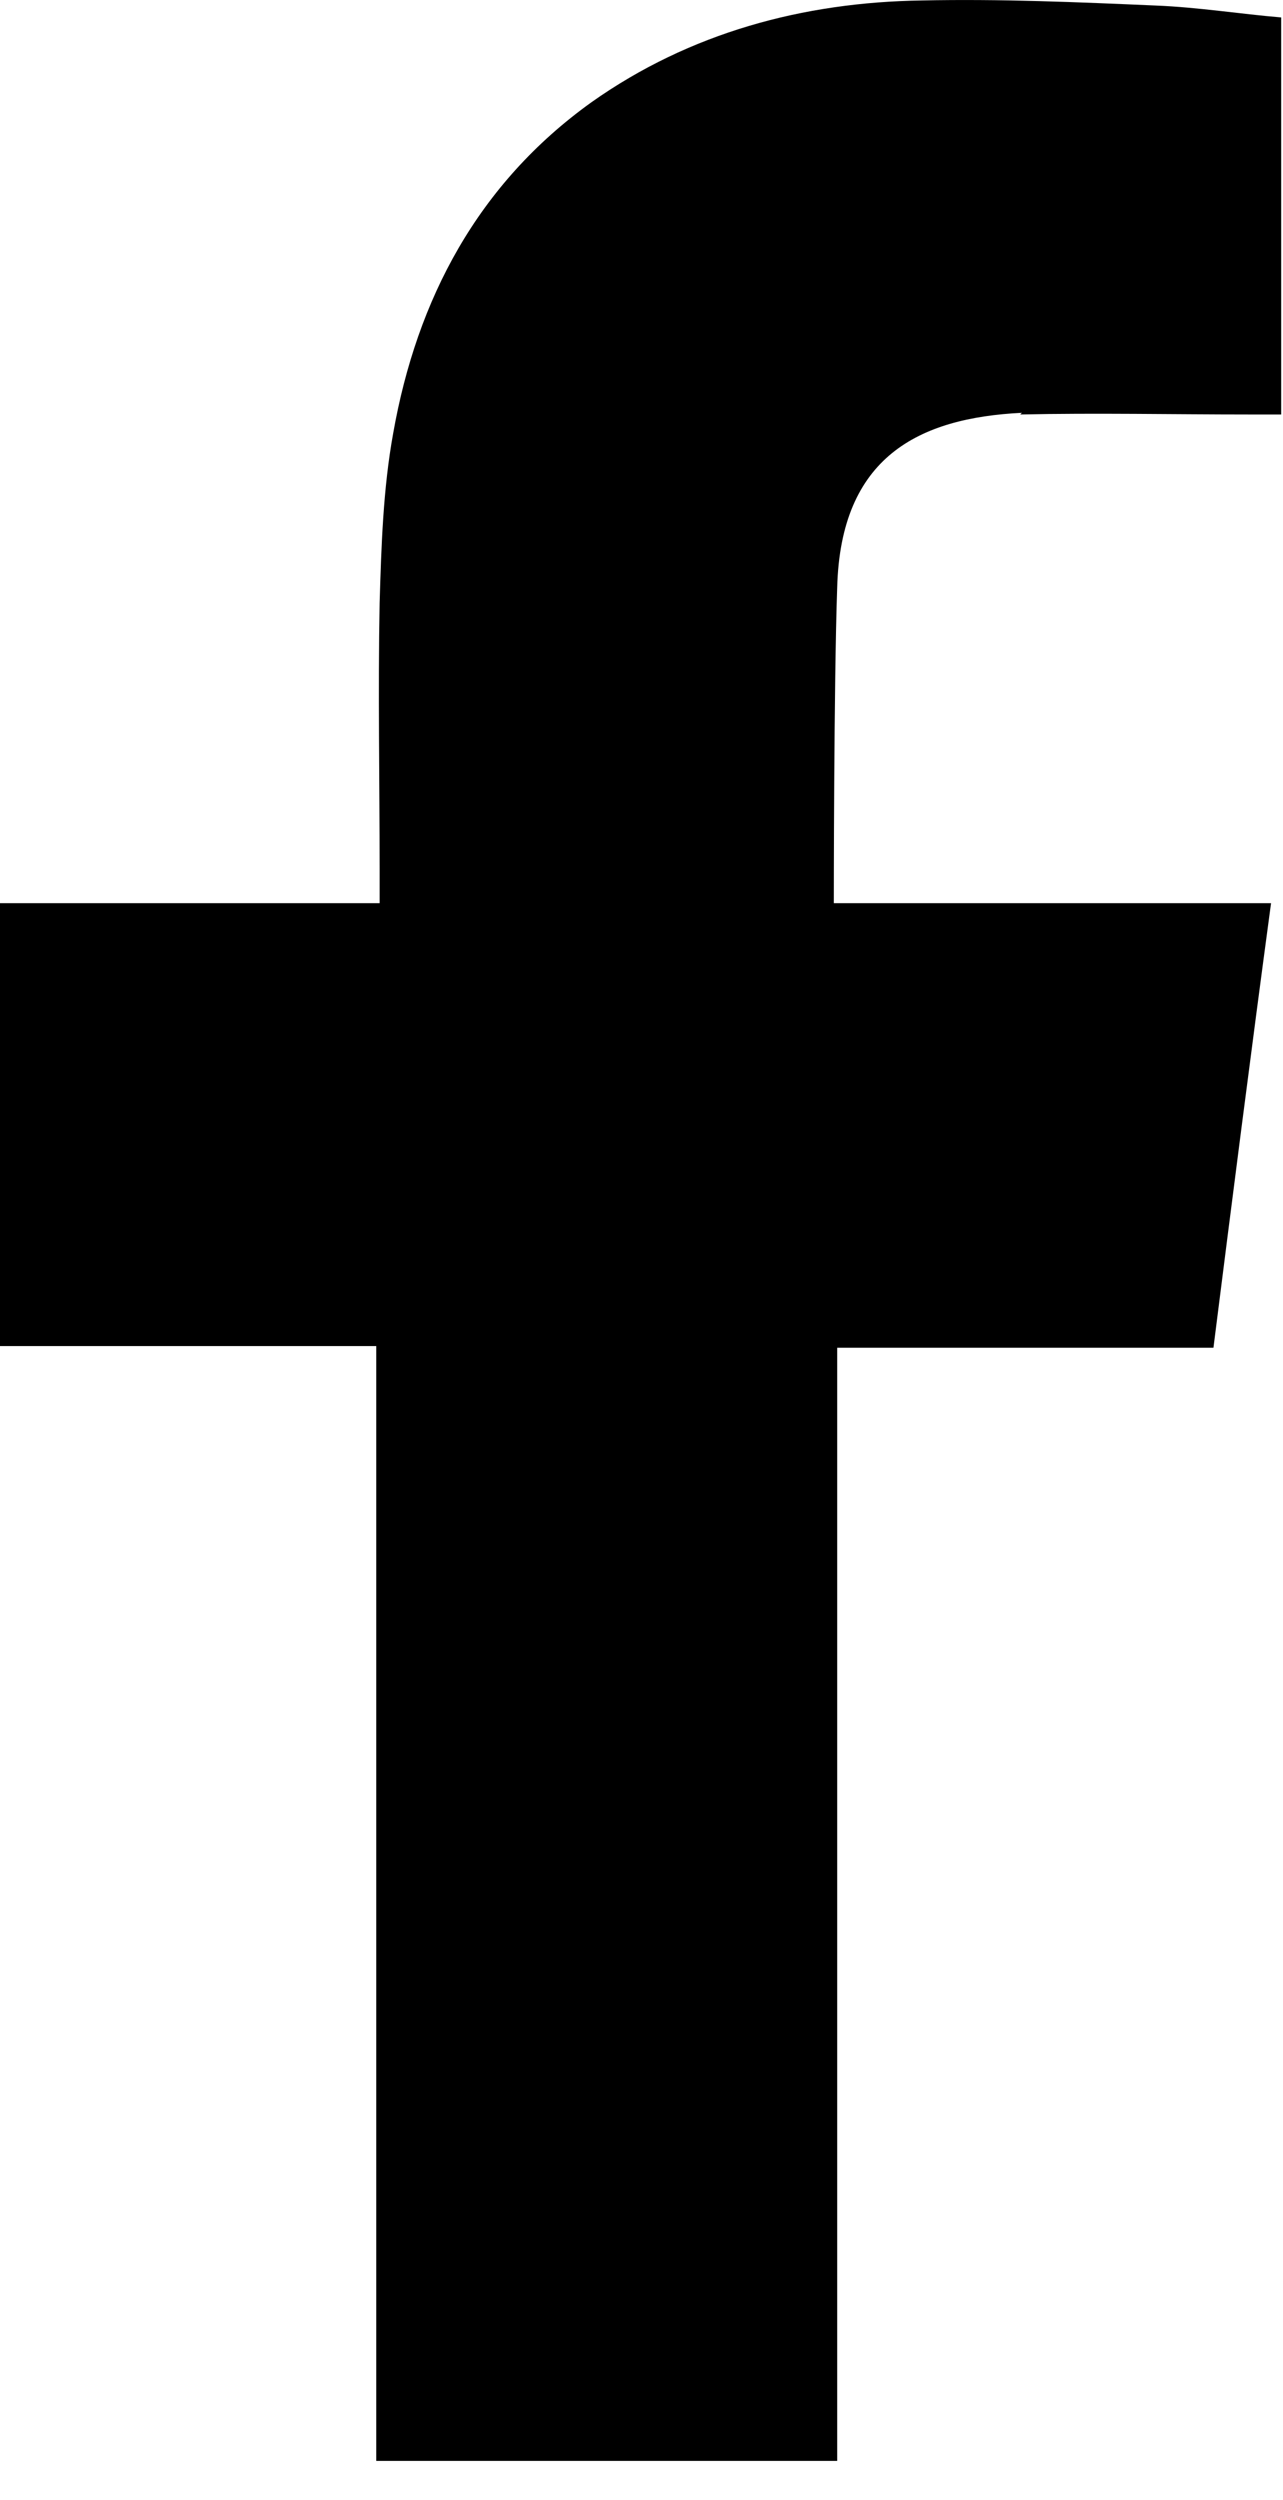 <svg width="19" height="37" viewBox="0 0 19 37" fill="none" xmlns="http://www.w3.org/2000/svg">
<path fill-rule="evenodd" clip-rule="evenodd" d="M15.108 6.134C16.238 6.109 17.367 6.134 18.497 6.134H18.973V0.258C18.371 0.208 17.744 0.107 17.116 0.082C15.962 0.032 14.807 -0.018 13.653 0.007C11.896 0.032 10.214 0.484 8.759 1.513C7.077 2.719 6.174 4.426 5.823 6.41C5.672 7.239 5.647 8.093 5.622 8.921C5.597 10.227 5.622 11.558 5.622 12.864V13.366H0V19.92H5.572V36.418H12.398V19.945H17.97C18.246 17.76 18.522 15.601 18.823 13.366C18.371 13.366 17.97 13.366 17.568 13.366C15.987 13.366 12.348 13.366 12.348 13.366C12.348 13.366 12.348 10.127 12.398 8.695C12.448 6.762 13.603 6.184 15.134 6.109L15.108 6.134Z" fill="black"/>
</svg>
